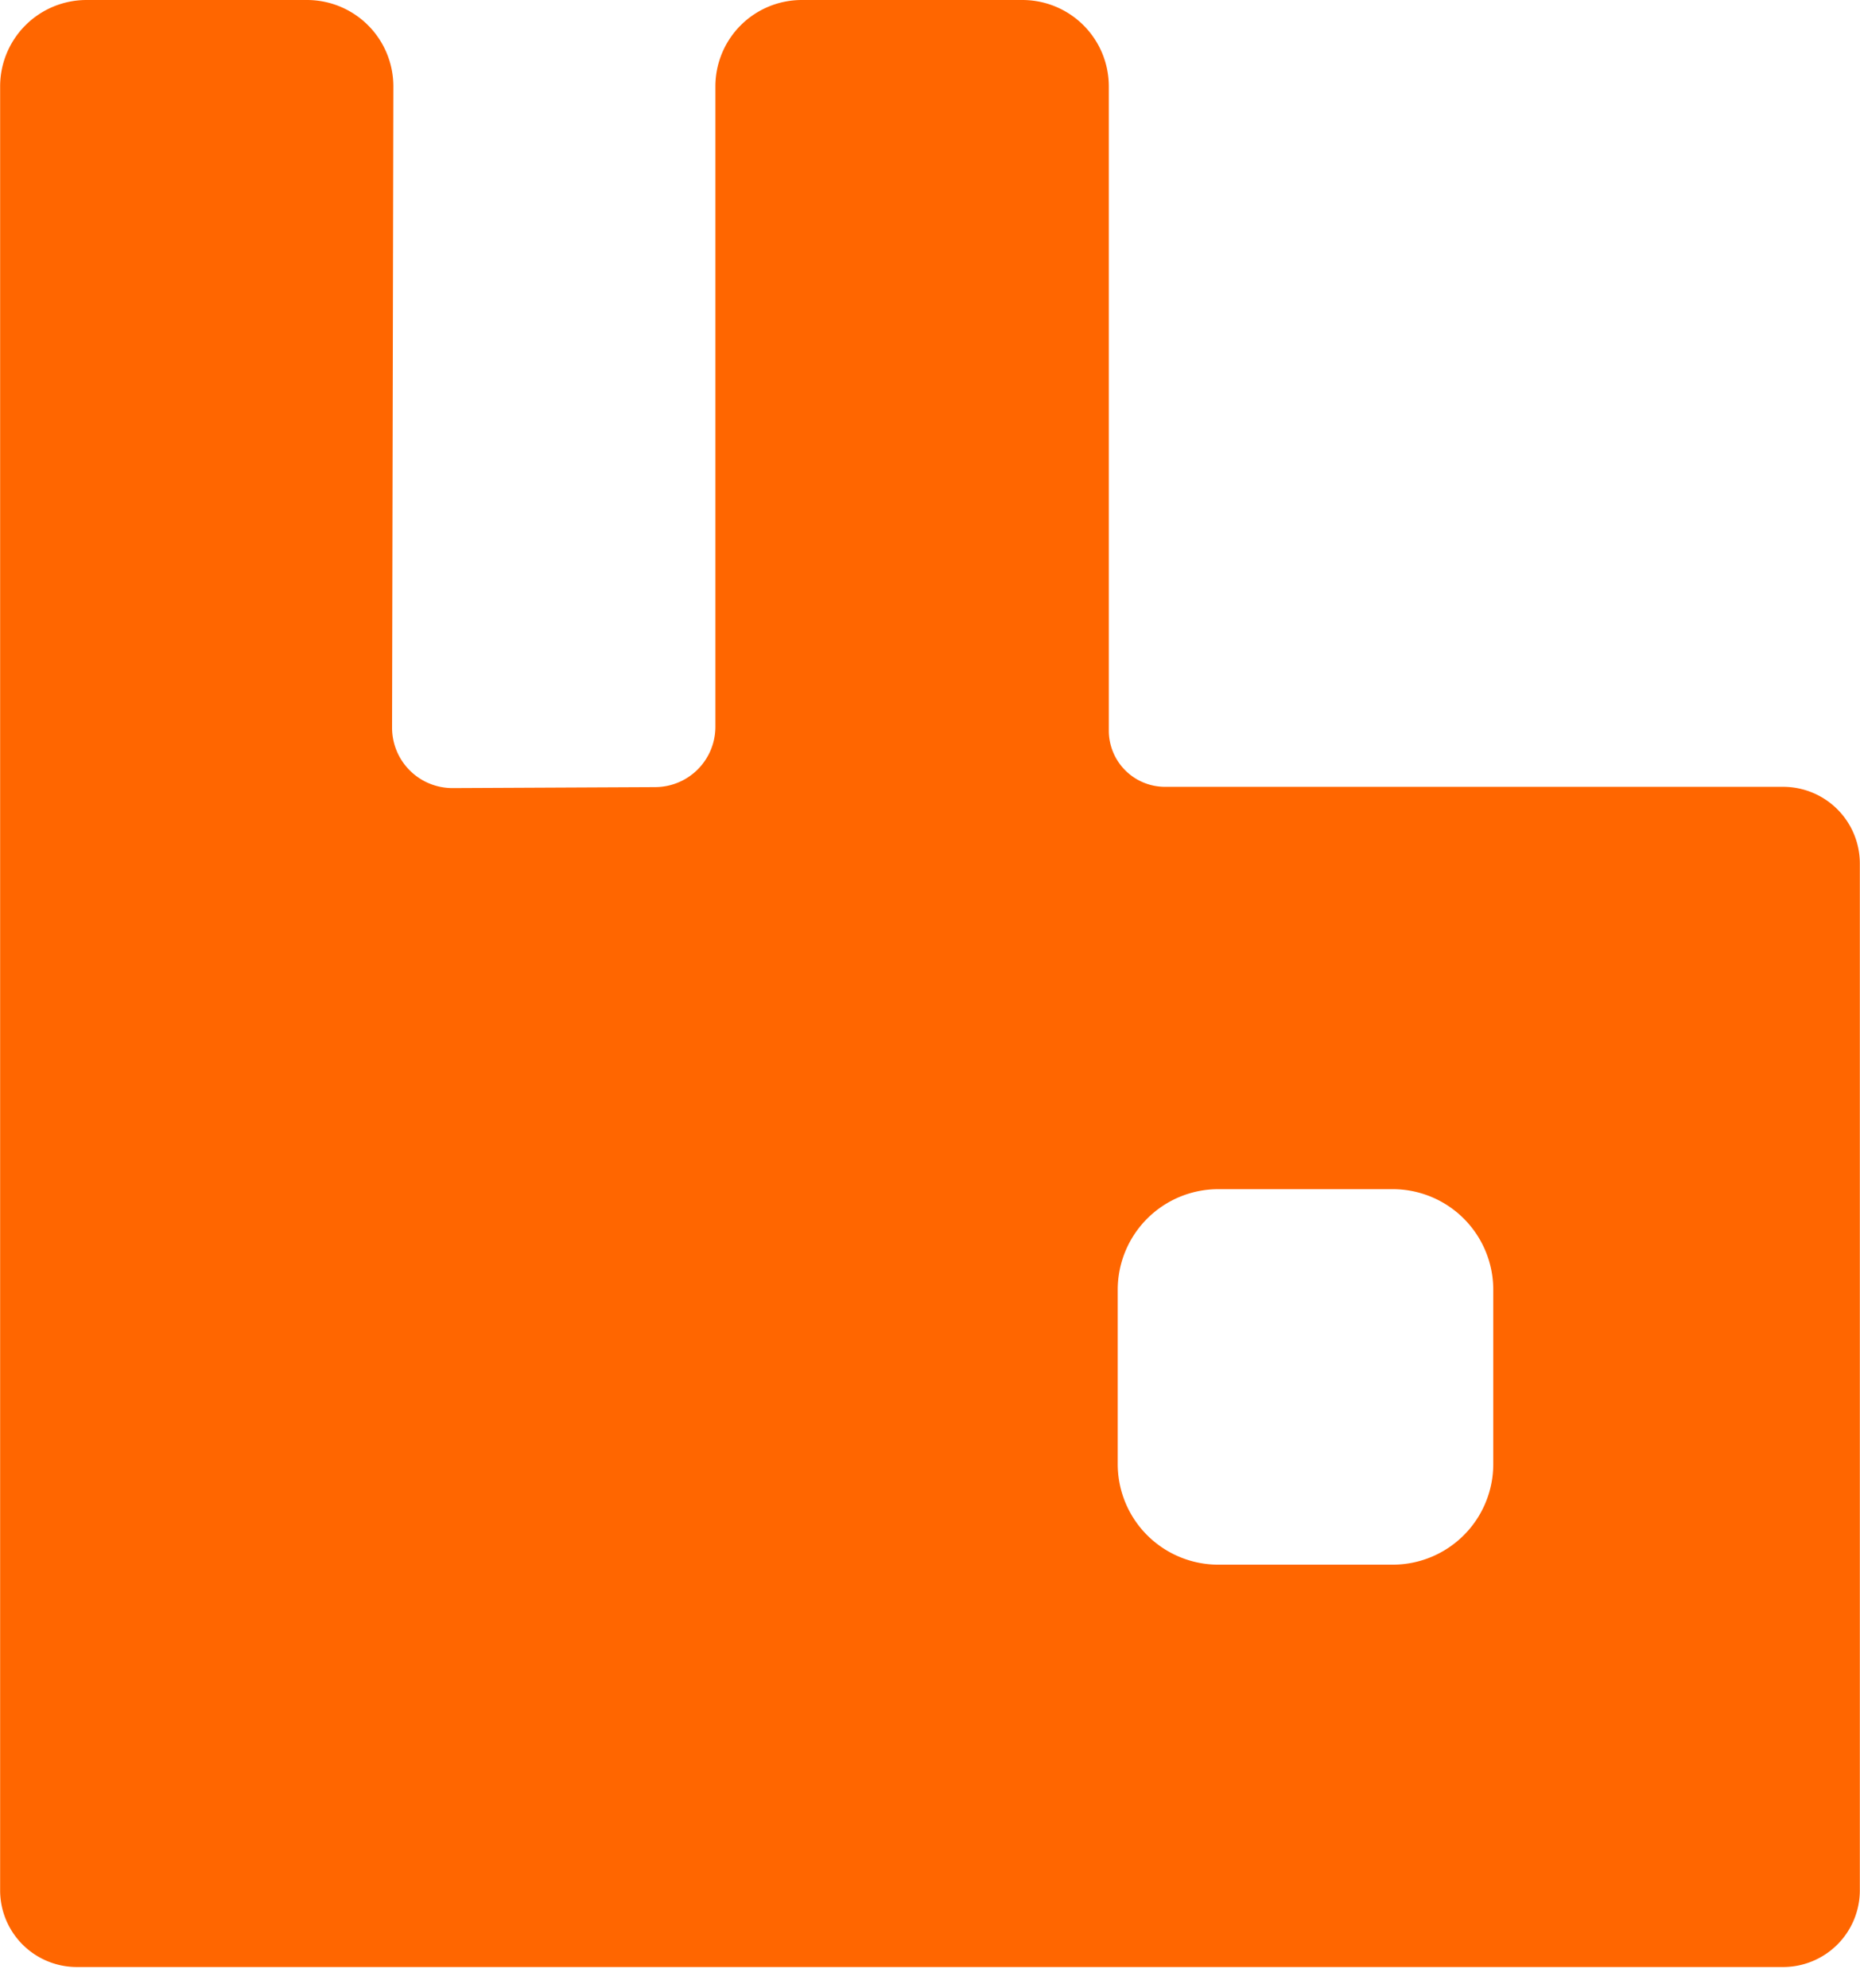 <svg fill="none" xmlns="http://www.w3.org/2000/svg" viewBox="0 0 58 62" class="technologies-image"><g clip-path="url(#teh_rabbitmq_svg__a)"><path d="M55.602 24.535H36.328a1.753 1.753 0 0 1-1.752-1.752V2.694A2.694 2.694 0 0 0 31.882 0h-6.88a2.694 2.694 0 0 0-2.694 2.694v19.967a1.882 1.882 0 0 1-1.873 1.883l-6.317.03a1.882 1.882 0 0 1-1.892-1.886l.04-19.99A2.693 2.693 0 0 0 9.572 0H2.697A2.694 2.694 0 0 0 .004 2.694v56.25a2.391 2.391 0 0 0 2.39 2.392h53.209a2.392 2.392 0 0 0 2.392-2.392V26.927a2.392 2.392 0 0 0-2.392-2.392Zm-9.038 21.12a3.136 3.136 0 0 1-3.136 3.135H37.99a3.136 3.136 0 0 1-3.136-3.136v-5.437a3.136 3.136 0 0 1 3.136-3.136h5.438a3.136 3.136 0 0 1 3.136 3.136v5.437Z" fill="#F60"/></g><defs><clipPath id="teh_rabbitmq_svg__a"><path fill="#fff" d="M0 0h58v61.389H0z"/></clipPath></defs></svg>